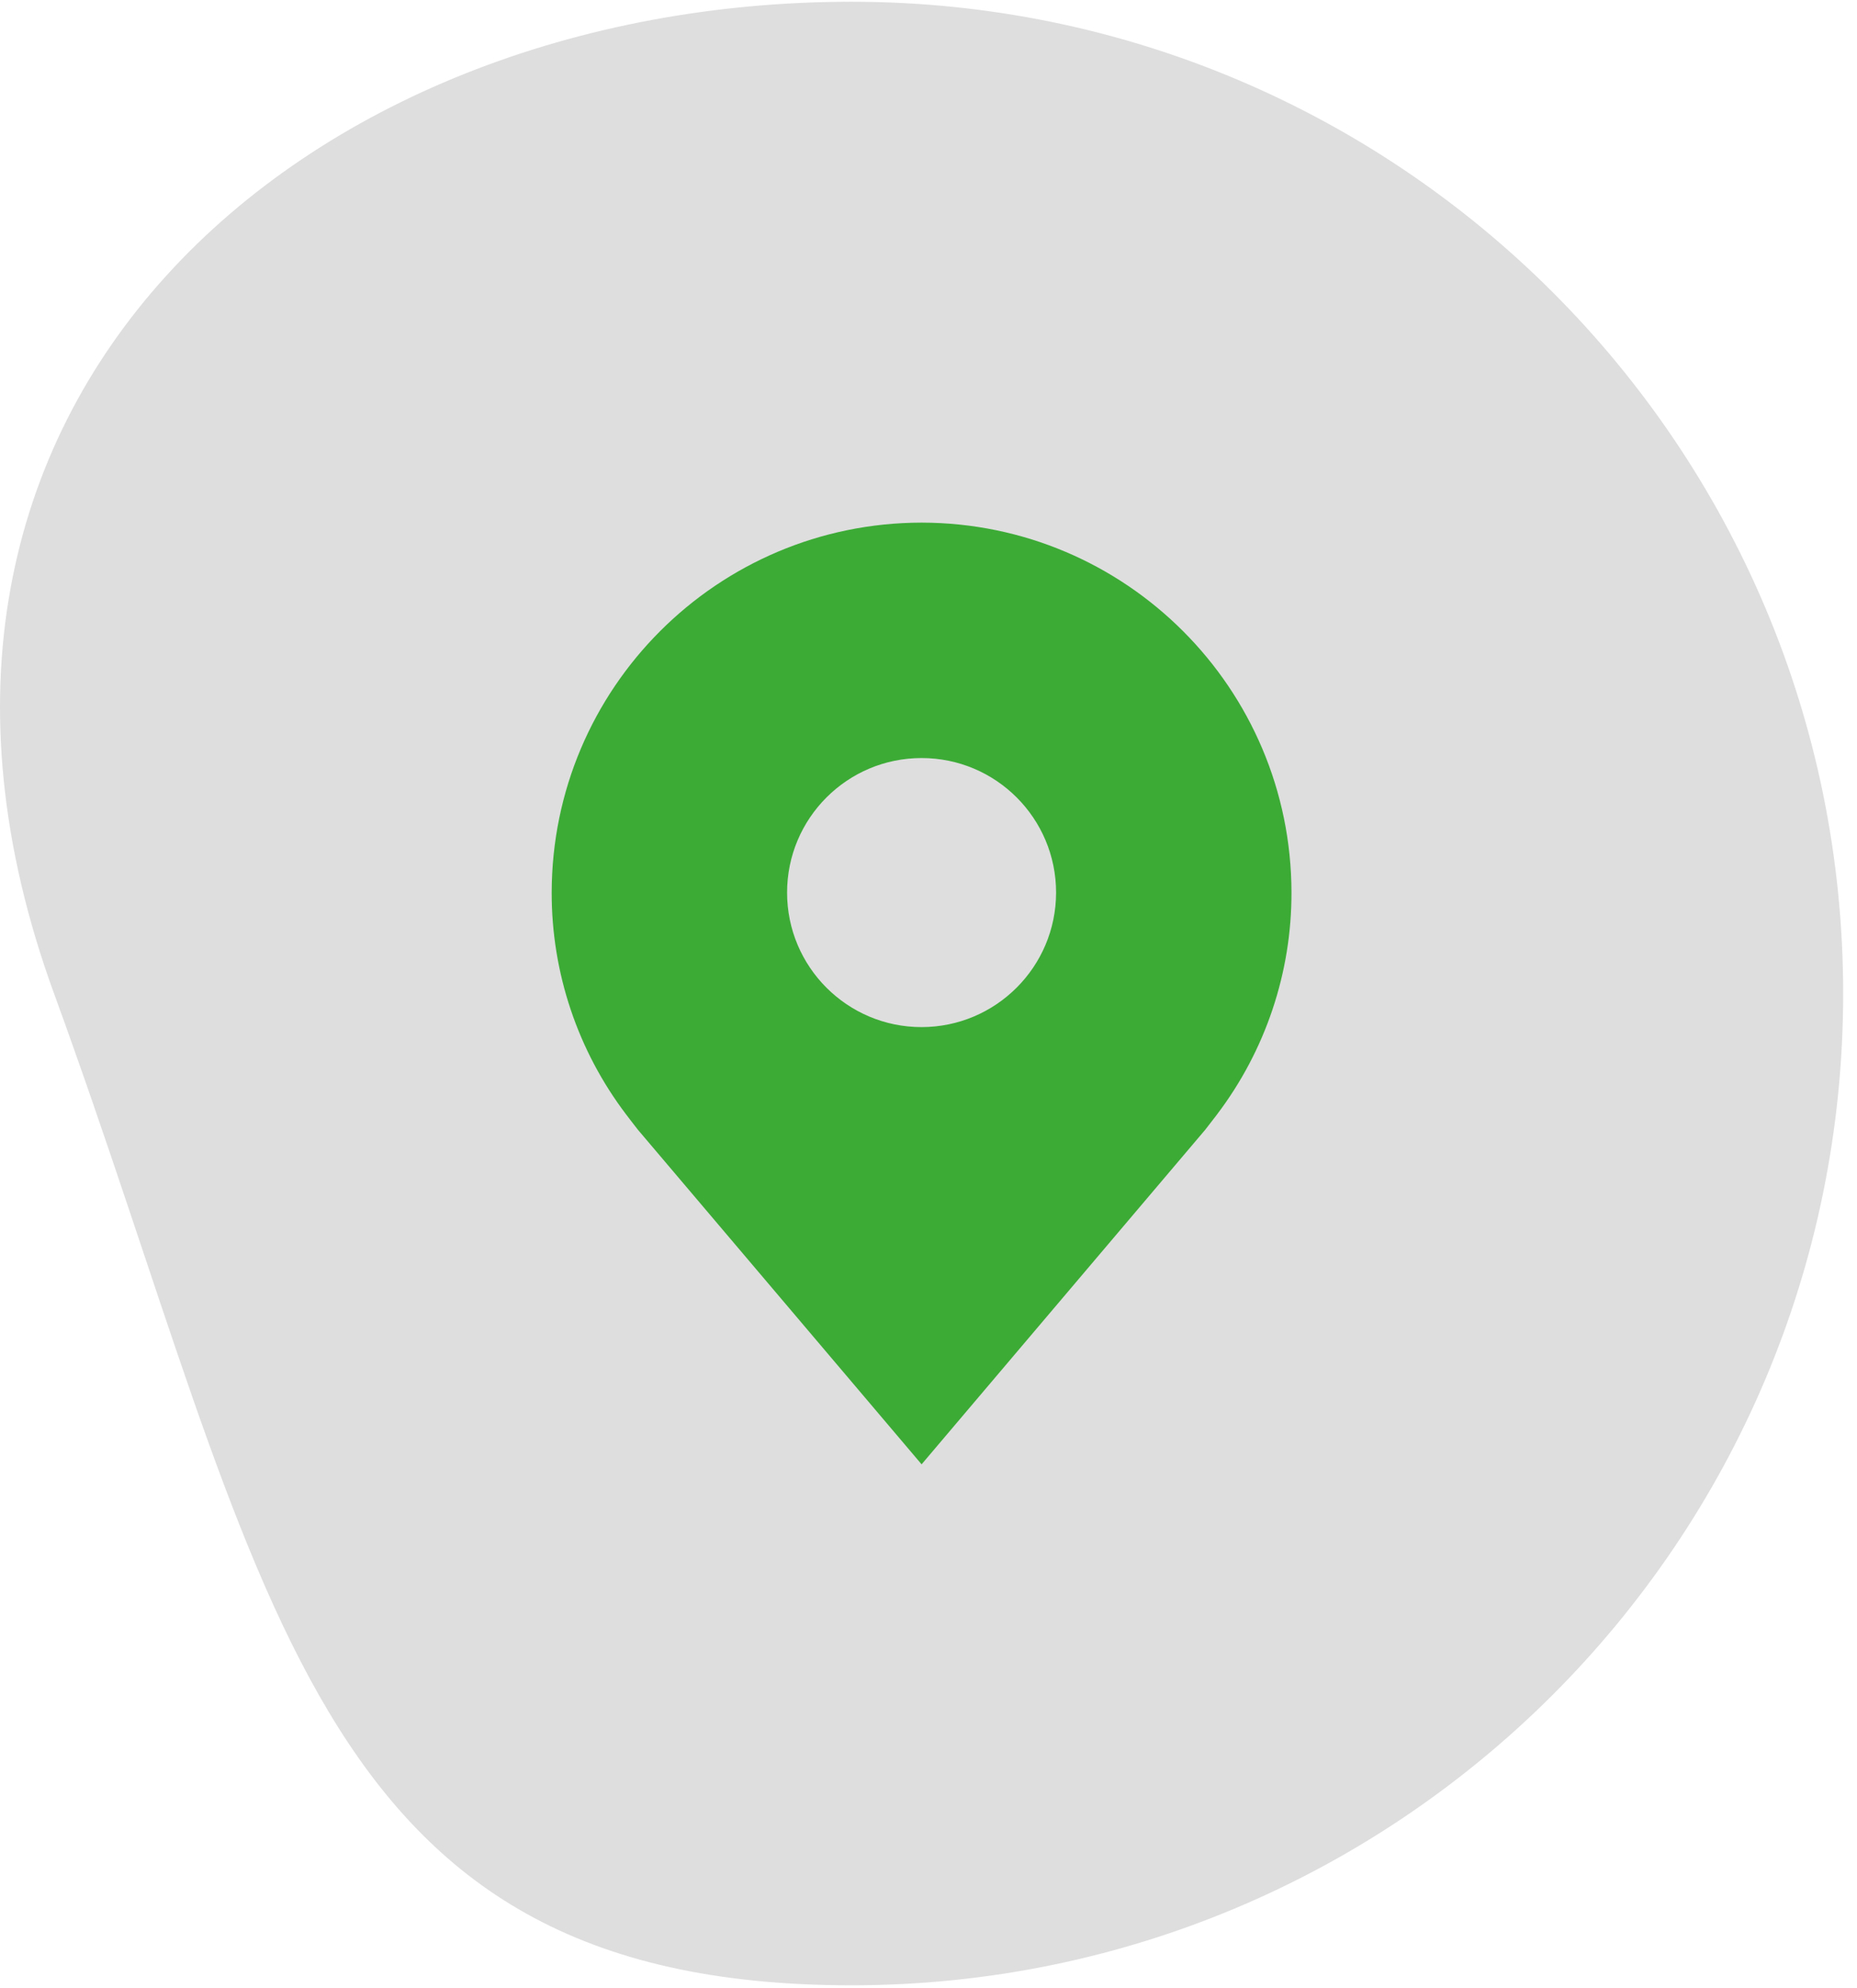 <svg xmlns="http://www.w3.org/2000/svg" width="71" height="76" viewBox="0 0 71 76" fill="none"><path d="M32.557 0.067C53.496 0.067 70.471 17.042 70.471 37.981C70.471 58.921 53.496 75.895 32.557 75.895C11.618 75.895 10.327 60.616 2.066 37.981C-6.196 15.347 11.618 0.067 32.557 0.067Z" fill="#DEDEDE"></path><path d="M35.236 19.979C27.428 19.988 21.102 26.315 21.093 34.122C21.088 37.186 22.089 40.167 23.942 42.608C23.942 42.608 24.328 43.115 24.39 43.189L35.236 55.979L46.086 43.182C46.142 43.114 46.529 42.608 46.529 42.608L46.531 42.604C48.382 40.164 49.383 37.185 49.378 34.122C49.369 26.315 43.043 19.988 35.236 19.979ZM35.236 39.265C32.395 39.265 30.093 36.962 30.093 34.122C30.093 31.282 32.395 28.979 35.236 28.979C38.076 28.979 40.378 31.282 40.378 34.122C40.375 36.961 38.074 39.261 35.236 39.265Z" fill="#3CAB36"></path></svg>